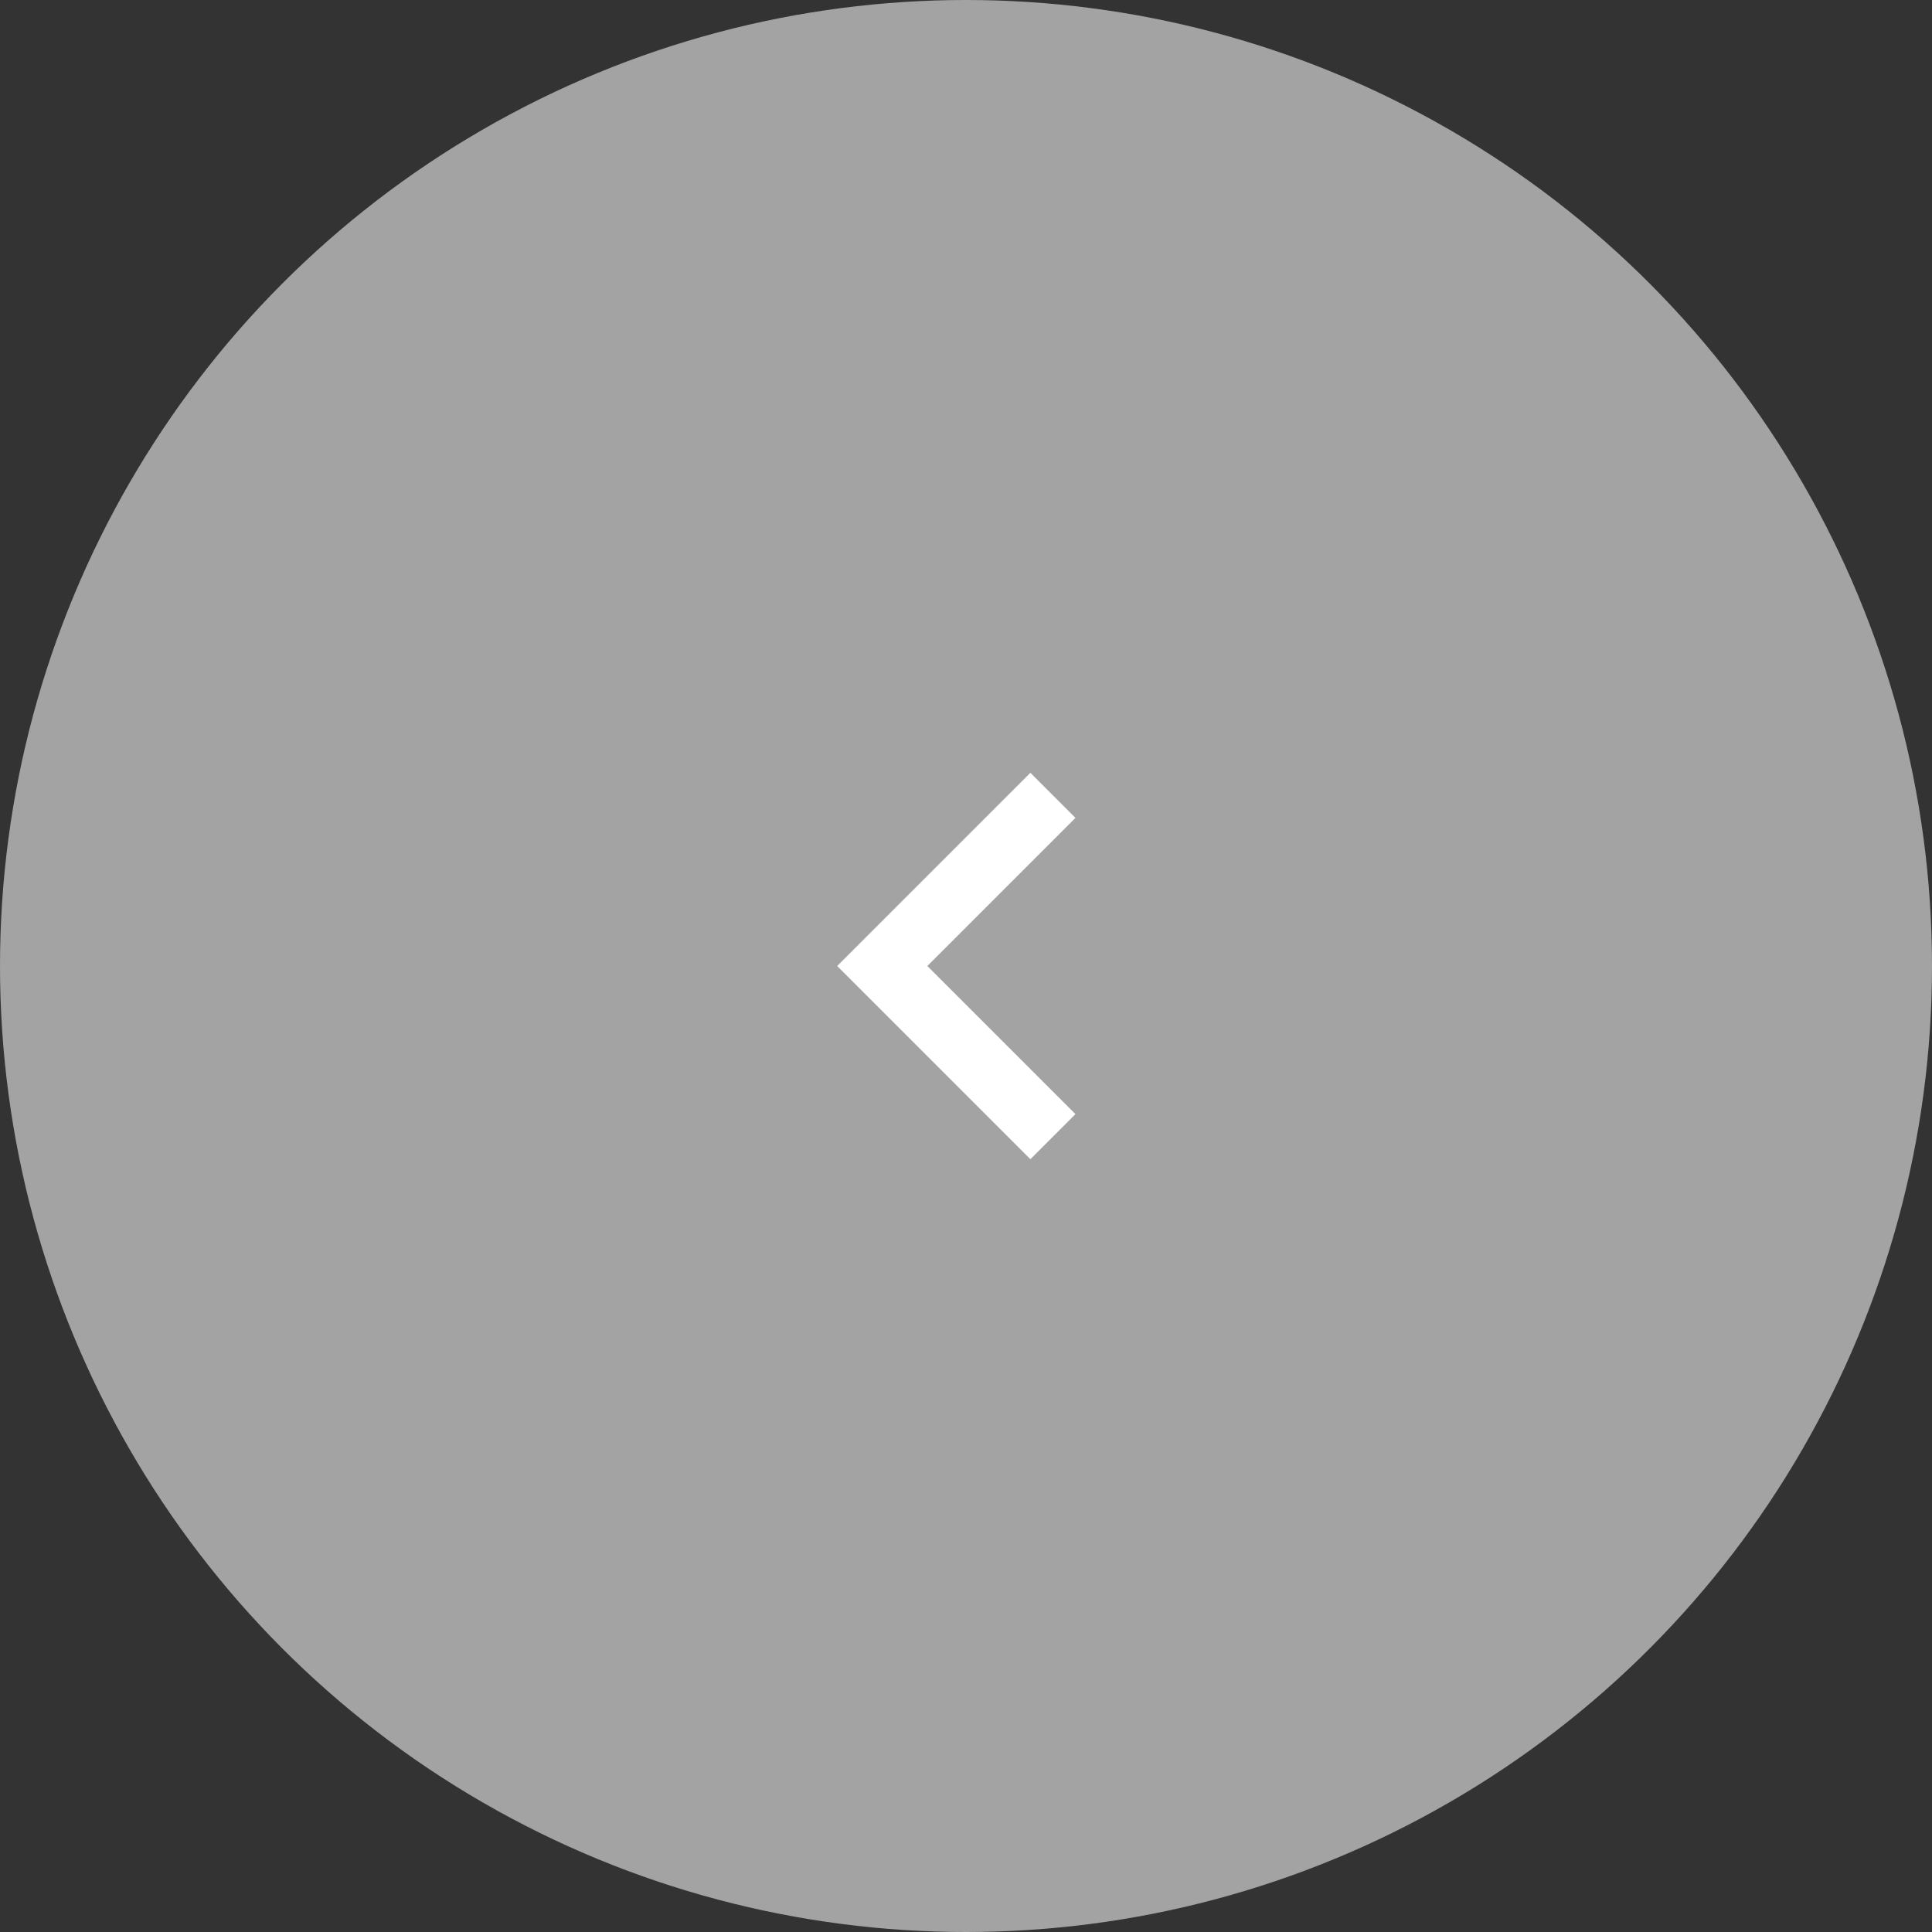 <svg xmlns="http://www.w3.org/2000/svg" width="60" height="60" viewBox="0 0 60 60">
  <rect x="0" y="0" width="60" height="60" fill="#333333" stroke="none"/>
  <g id="グループ_184" data-name="グループ 184" transform="translate(-1043 -1969)">
    <circle id="楕円形_3" data-name="楕円形 3" cx="30" cy="30" r="30" transform="translate(1043 1969)" fill="#a3a3a3"/>
    <path id="パス_5517" data-name="パス 5517" d="M1.4,0,0,1.4,4.6,6,0,10.6,1.4,12l6-6Z" transform="translate(1076.399 2005) rotate(180)" fill="#fff"/>
  </g>
</svg>
